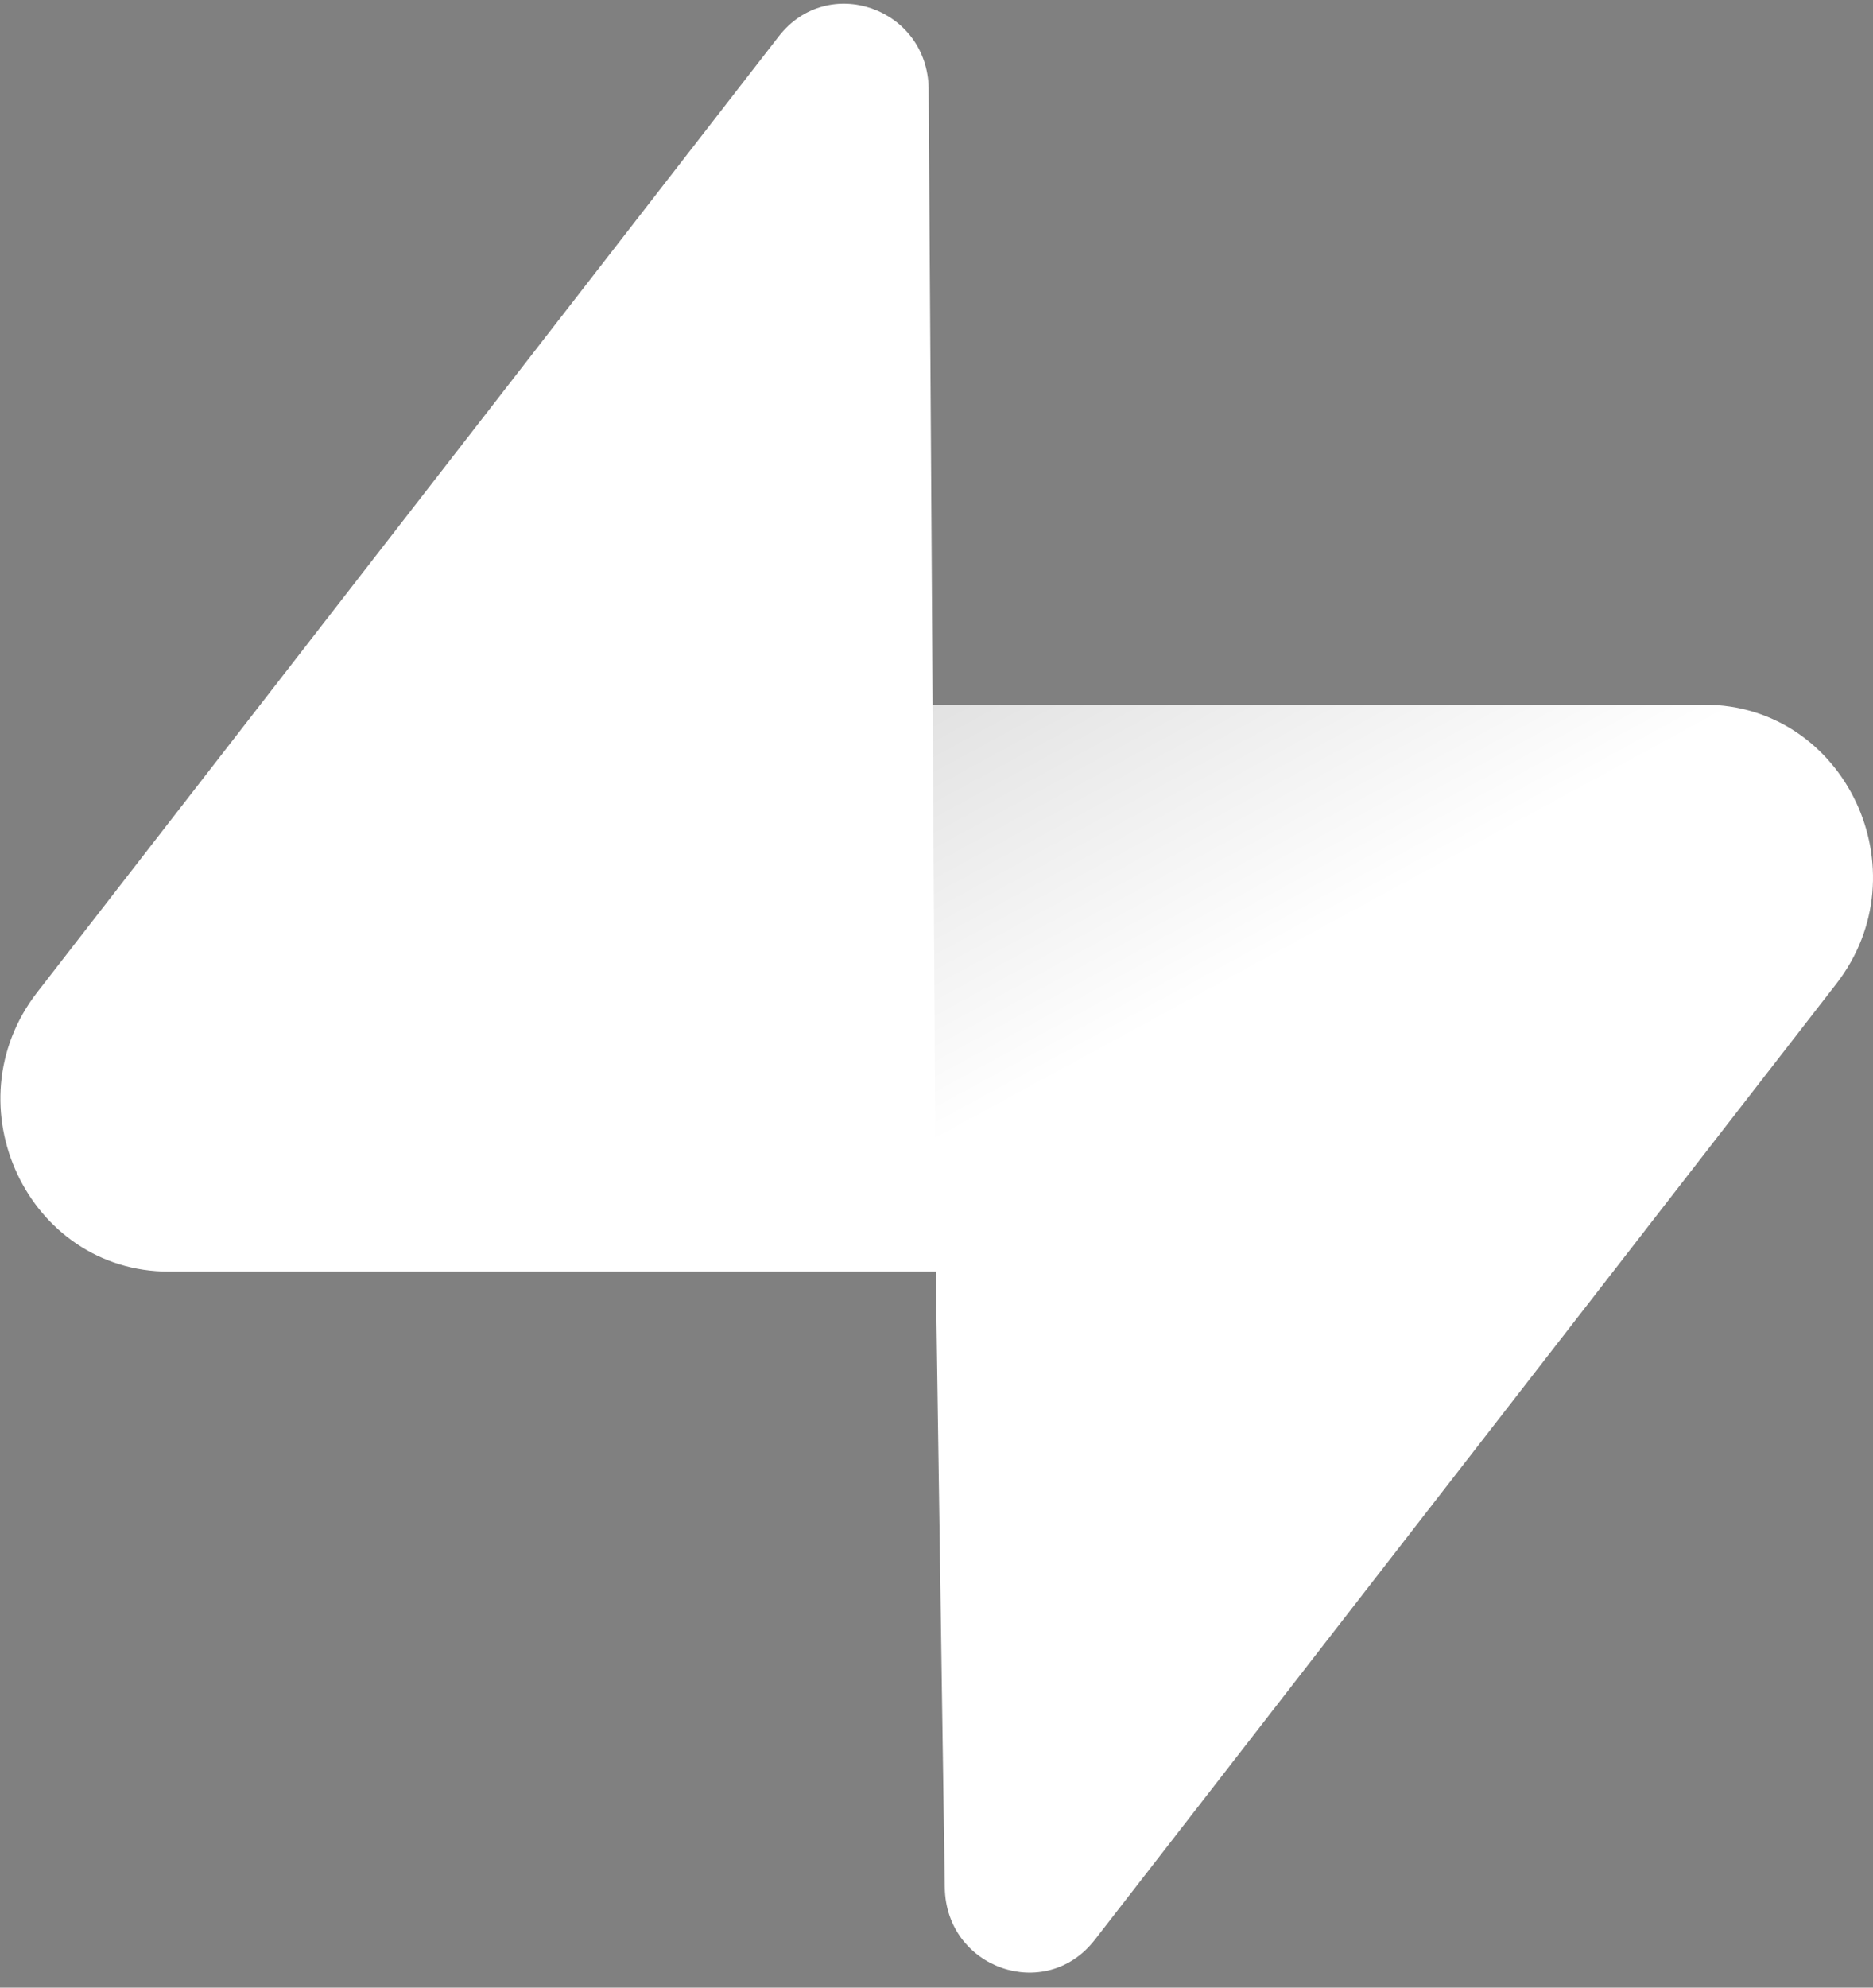 <svg width="33" height="35" viewBox="0 0 33 35" fill="none" xmlns="http://www.w3.org/2000/svg">
<rect x="0" y="0" width="33" height="35" fill="#808080" stroke="none"/>
<path d="M19.288 34.159C18.422 35.274 16.667 34.663 16.646 33.239L16.341 12.409H30.031C32.511 12.409 33.894 15.339 32.352 17.326L19.288 34.159Z" fill="white"/>
<path d="M19.288 34.159C18.422 35.274 16.667 34.663 16.646 33.239L16.341 12.409H30.031C32.511 12.409 33.894 15.339 32.352 17.326L19.288 34.159Z" fill="url(#paint0_linear_114_39)" fill-opacity="0.2"/>
<path d="M13.72 0.641C14.585 -0.474 16.341 0.137 16.362 1.561L16.495 22.391H2.976C0.496 22.391 -0.887 19.461 0.655 17.474L13.72 0.641Z" fill="white"/>
<defs>
<linearGradient id="paint0_linear_114_39" x1="10.946" y1="9.471" x2="16.695" y2="20.049" gradientUnits="userSpaceOnUse">
<stop/>
<stop offset="1" stop-opacity="0"/>
</linearGradient>
<clipPath id="clip0_114_39">
<rect width="33" height="35" fill="white"/>
</clipPath>
</defs>
</svg>
